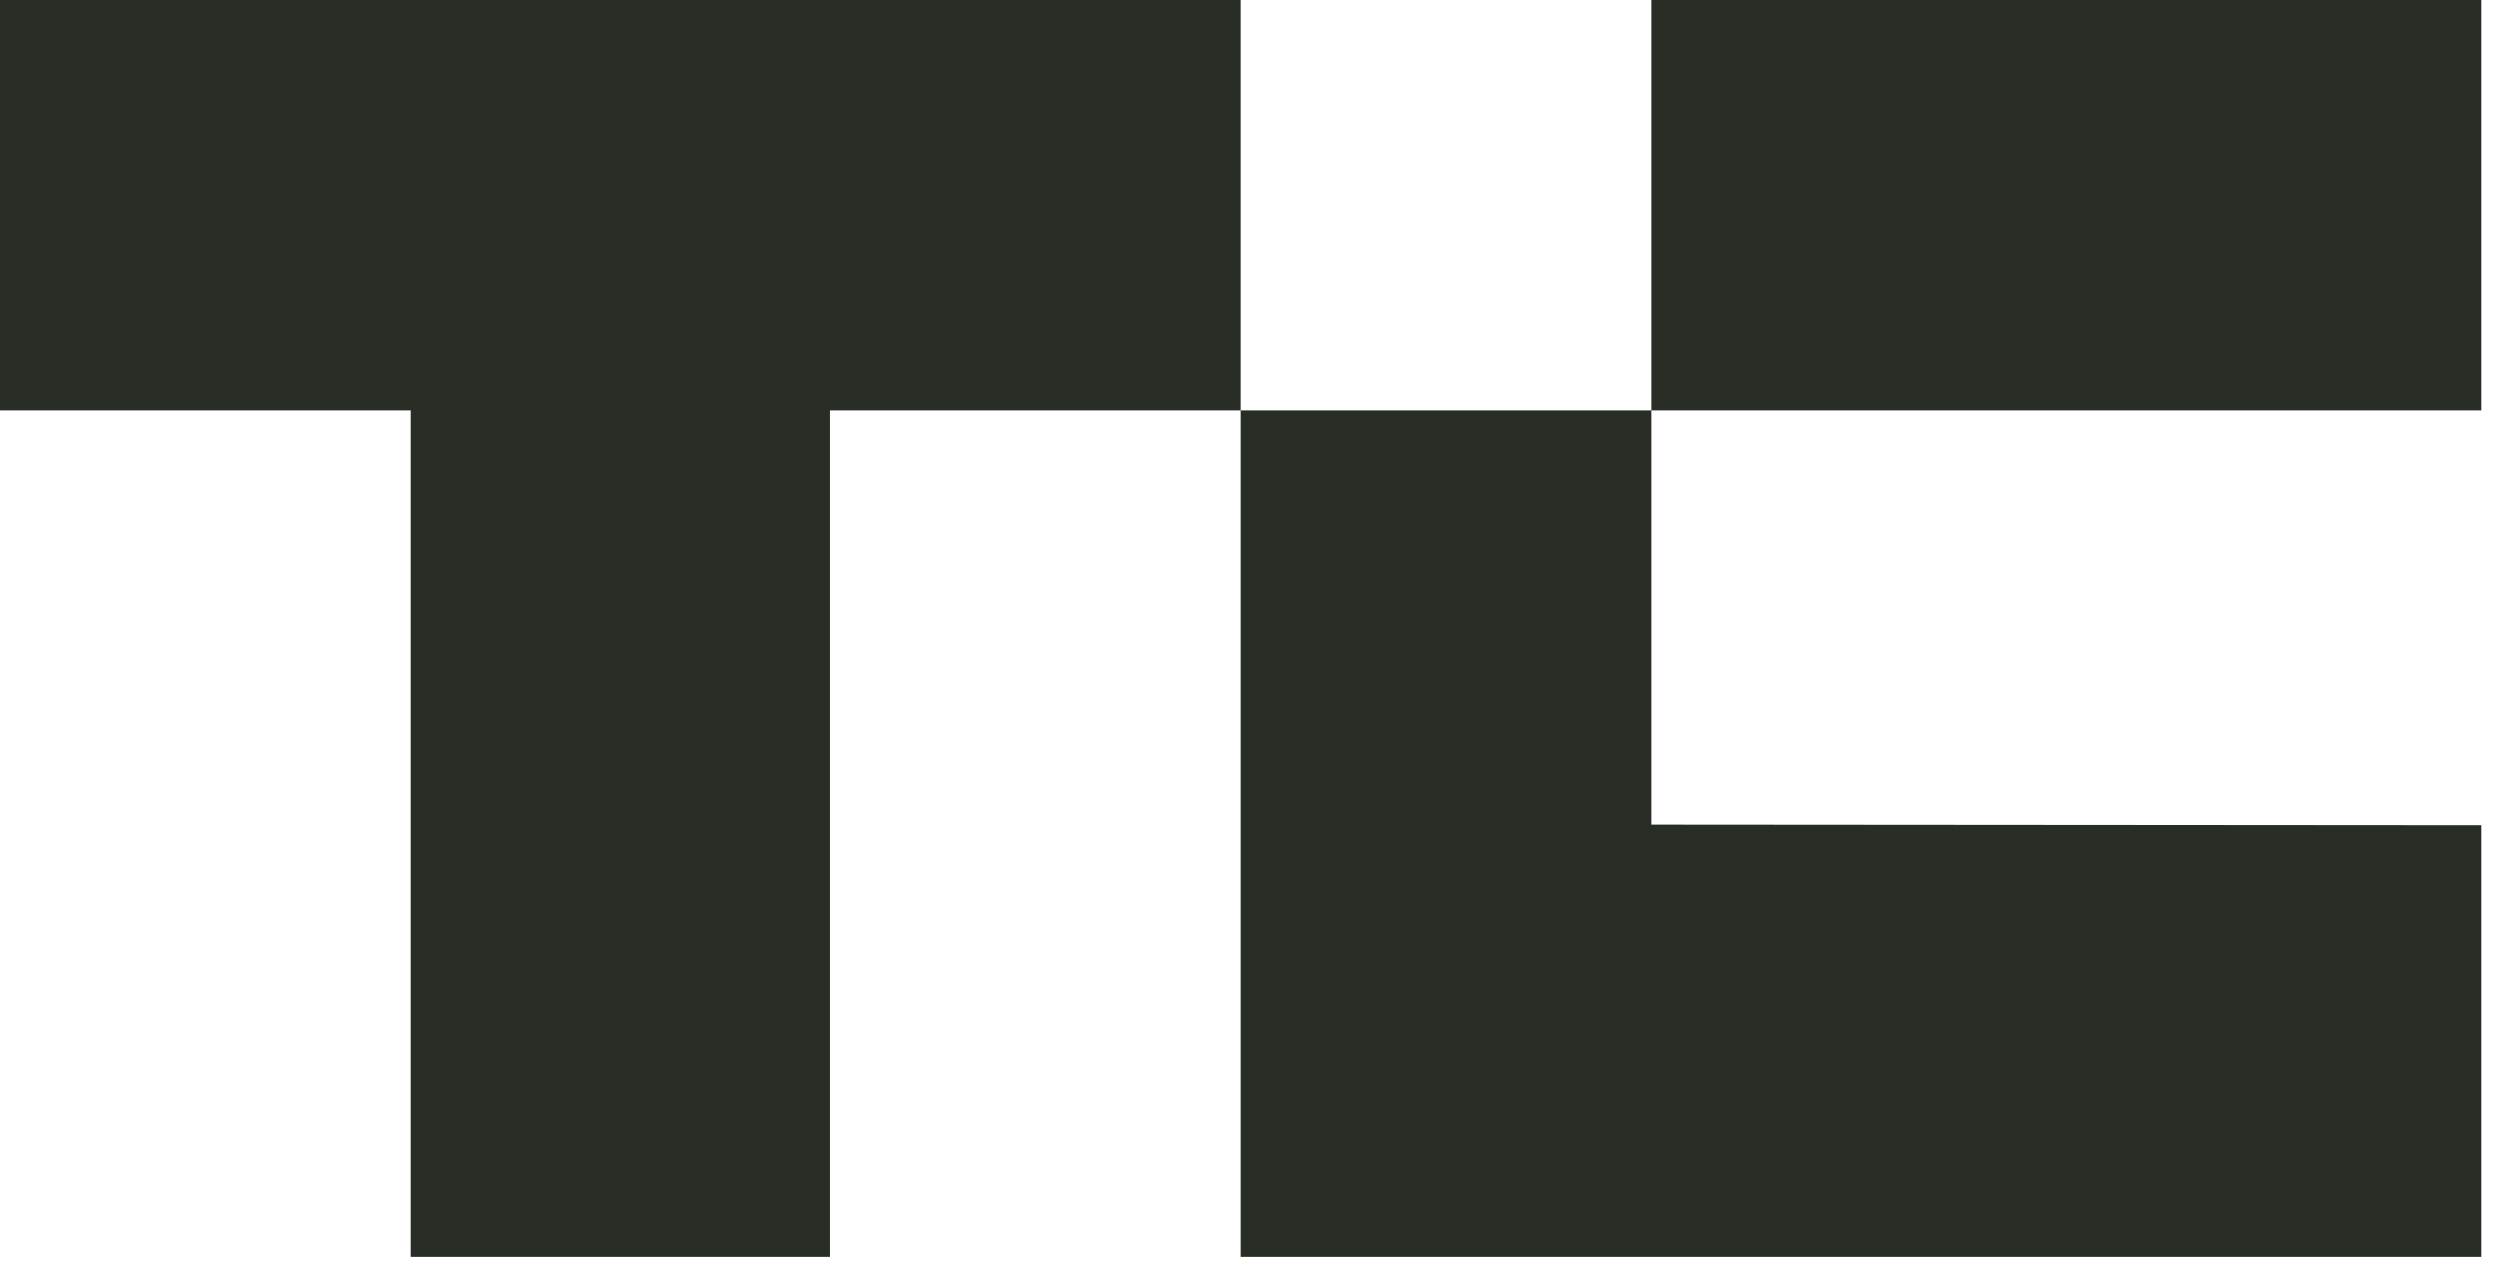 <?xml version="1.0" encoding="UTF-8"?> <svg xmlns="http://www.w3.org/2000/svg" width="57" height="29" viewBox="0 0 57 29" fill="none"><path d="M28.287 0H0v9.357h9.364V28.656h9.559V9.357h9.364V0Zm9.364 0h18.923v9.357H37.651V0Zm0 18.802V9.357h-9.364V28.656h28.287v-9.841l-18.923-.014Z" fill="#282D25"></path></svg> 